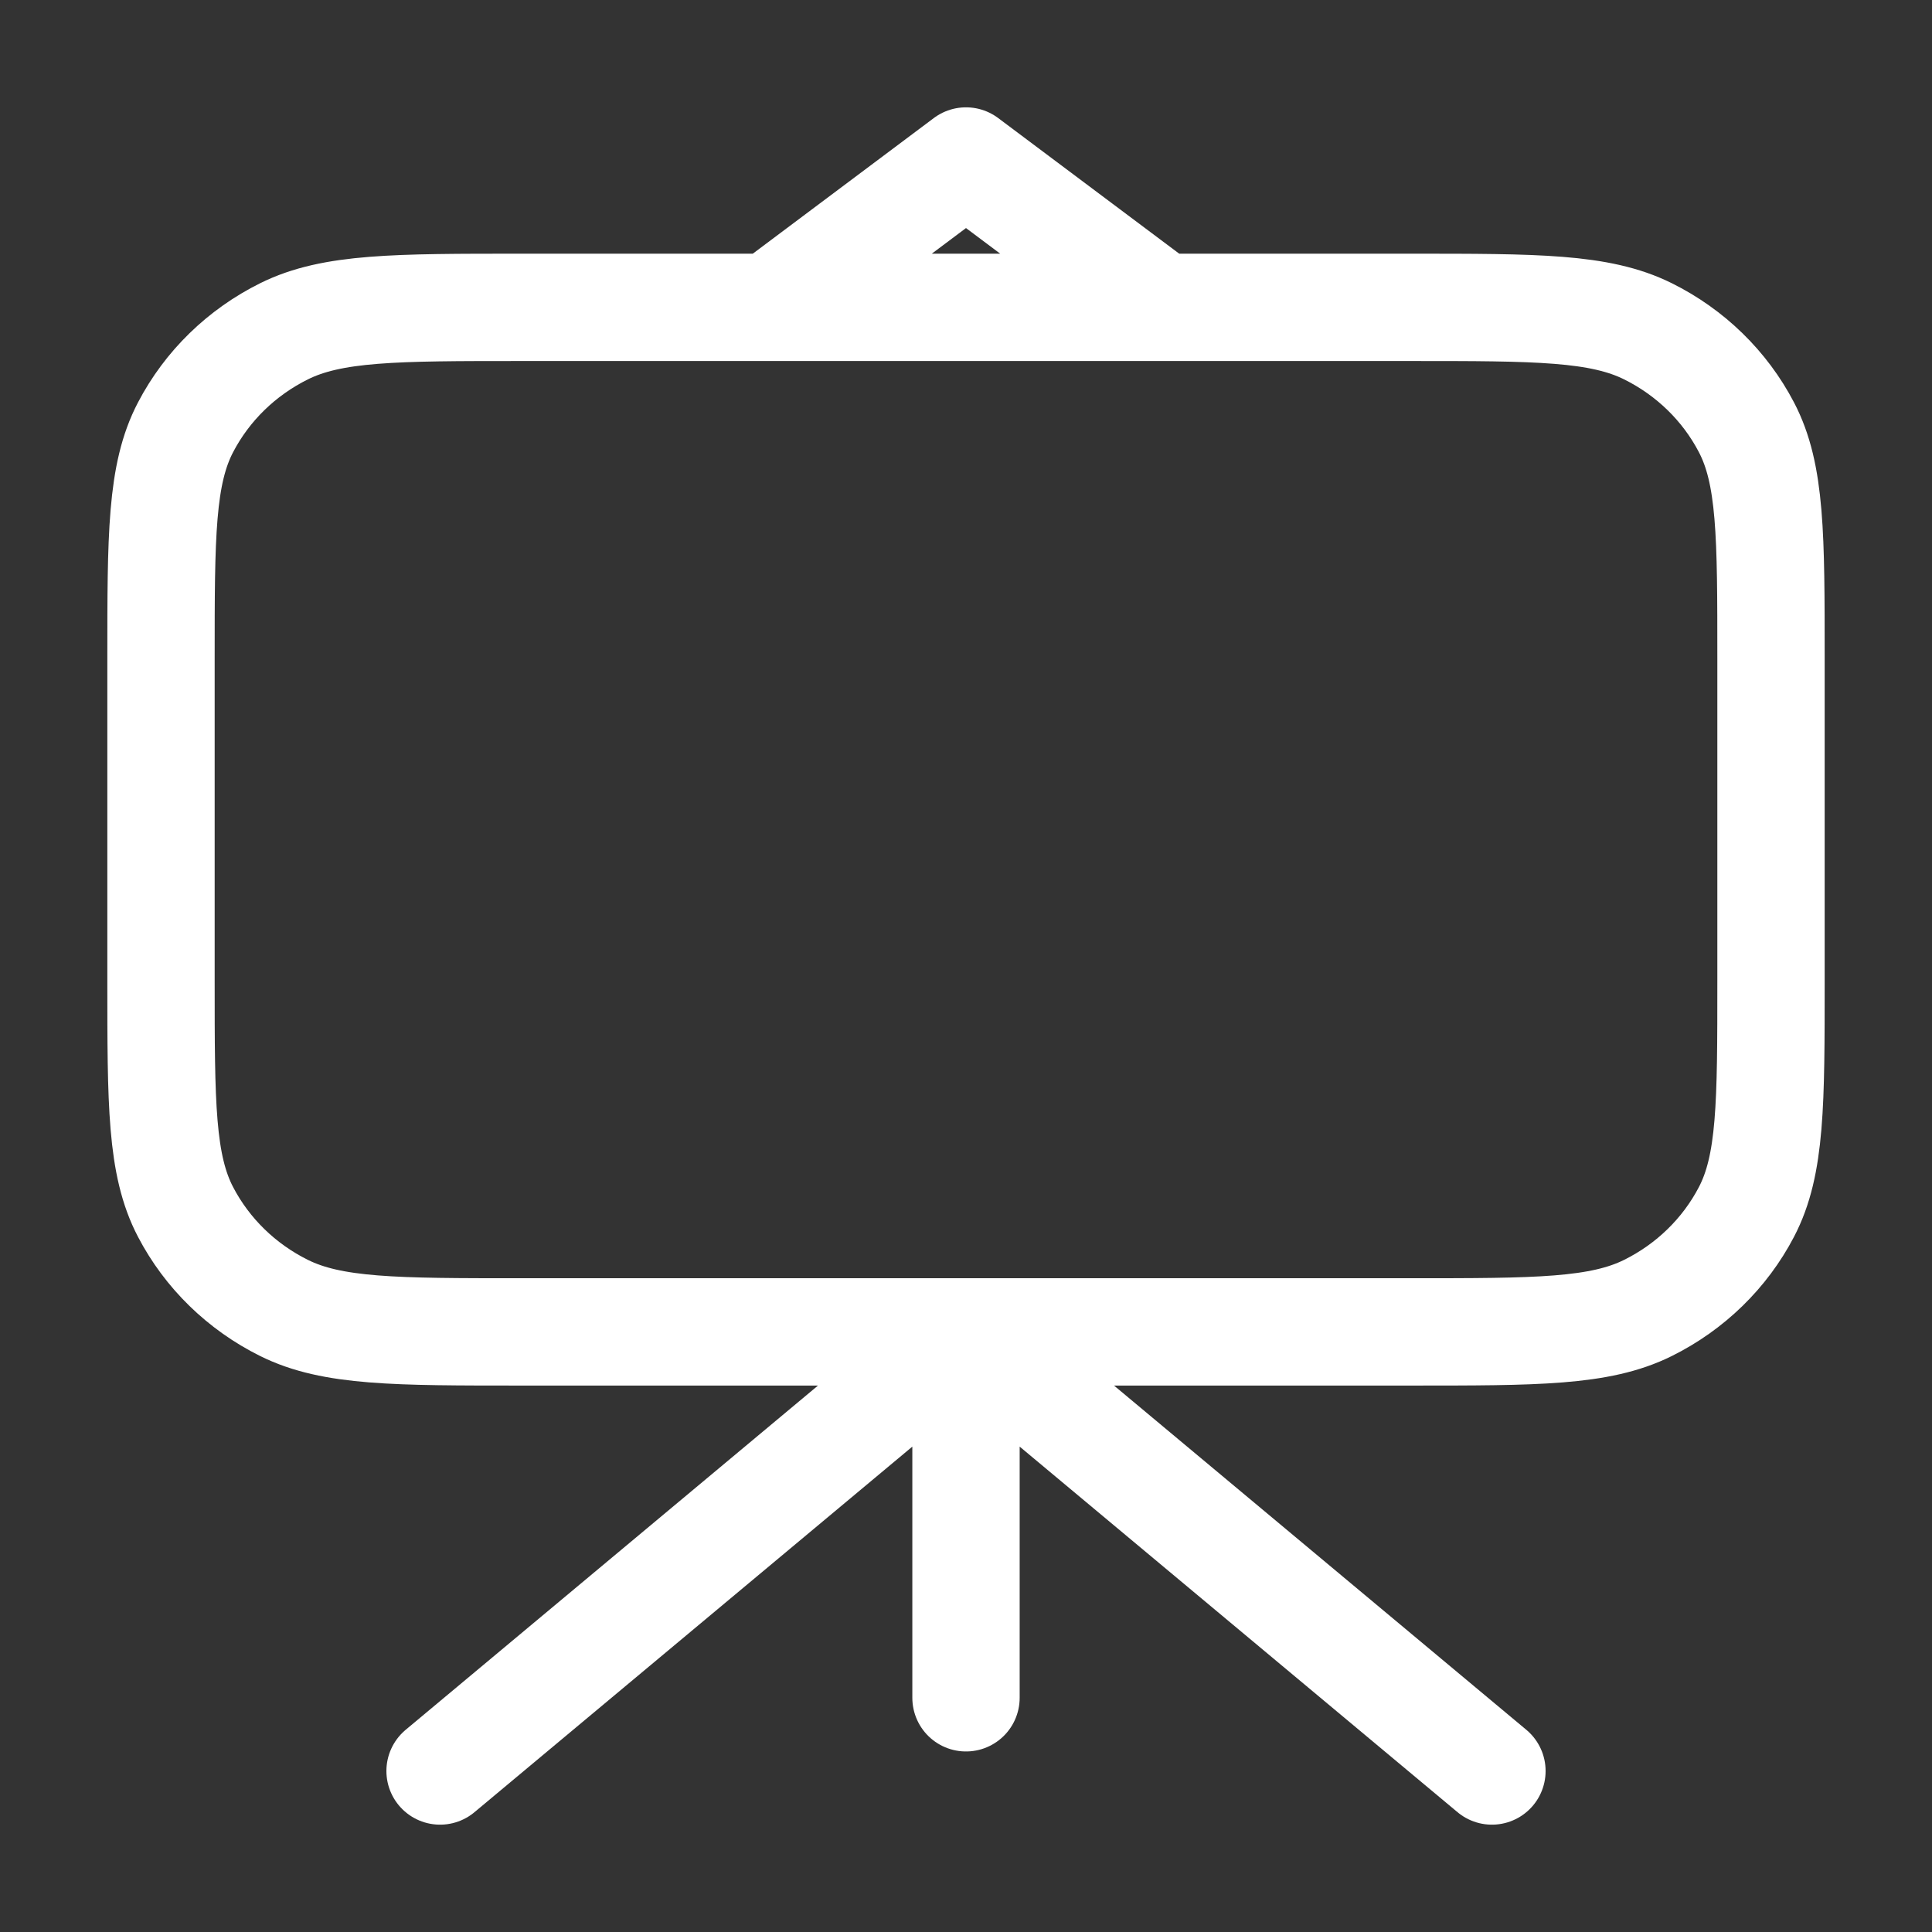 <svg width="36" height="36" viewBox="0 0 36 36" fill="none" xmlns="http://www.w3.org/2000/svg">
<rect x="0" y="0" width="36" height="36" fill="#333333" stroke="none"/>
<path d="M27.8 33L18 24.818M18 24.818L8.2 33M18 24.818V31.636M14.36 5.727H9.72C7.368 5.727 6.192 5.727 5.293 6.173C4.503 6.565 3.86 7.191 3.458 7.961C3 8.836 3 9.982 3 12.273V18.273C3 20.564 3 21.709 3.458 22.584C3.86 23.354 4.503 23.98 5.293 24.372C6.192 24.818 7.368 24.818 9.72 24.818H26.28C28.632 24.818 29.808 24.818 30.707 24.372C31.497 23.98 32.14 23.354 32.542 22.584C33 21.709 33 20.564 33 18.273V12.273C33 9.982 33 8.836 32.542 7.961C32.14 7.191 31.497 6.565 30.707 6.173C29.808 5.727 28.632 5.727 26.28 5.727H21.64M14.36 5.727H18H21.64M14.36 5.727L18 3L21.64 5.727" stroke="white" stroke-width="2" stroke-linecap="round" stroke-linejoin="round"/>
</svg>
